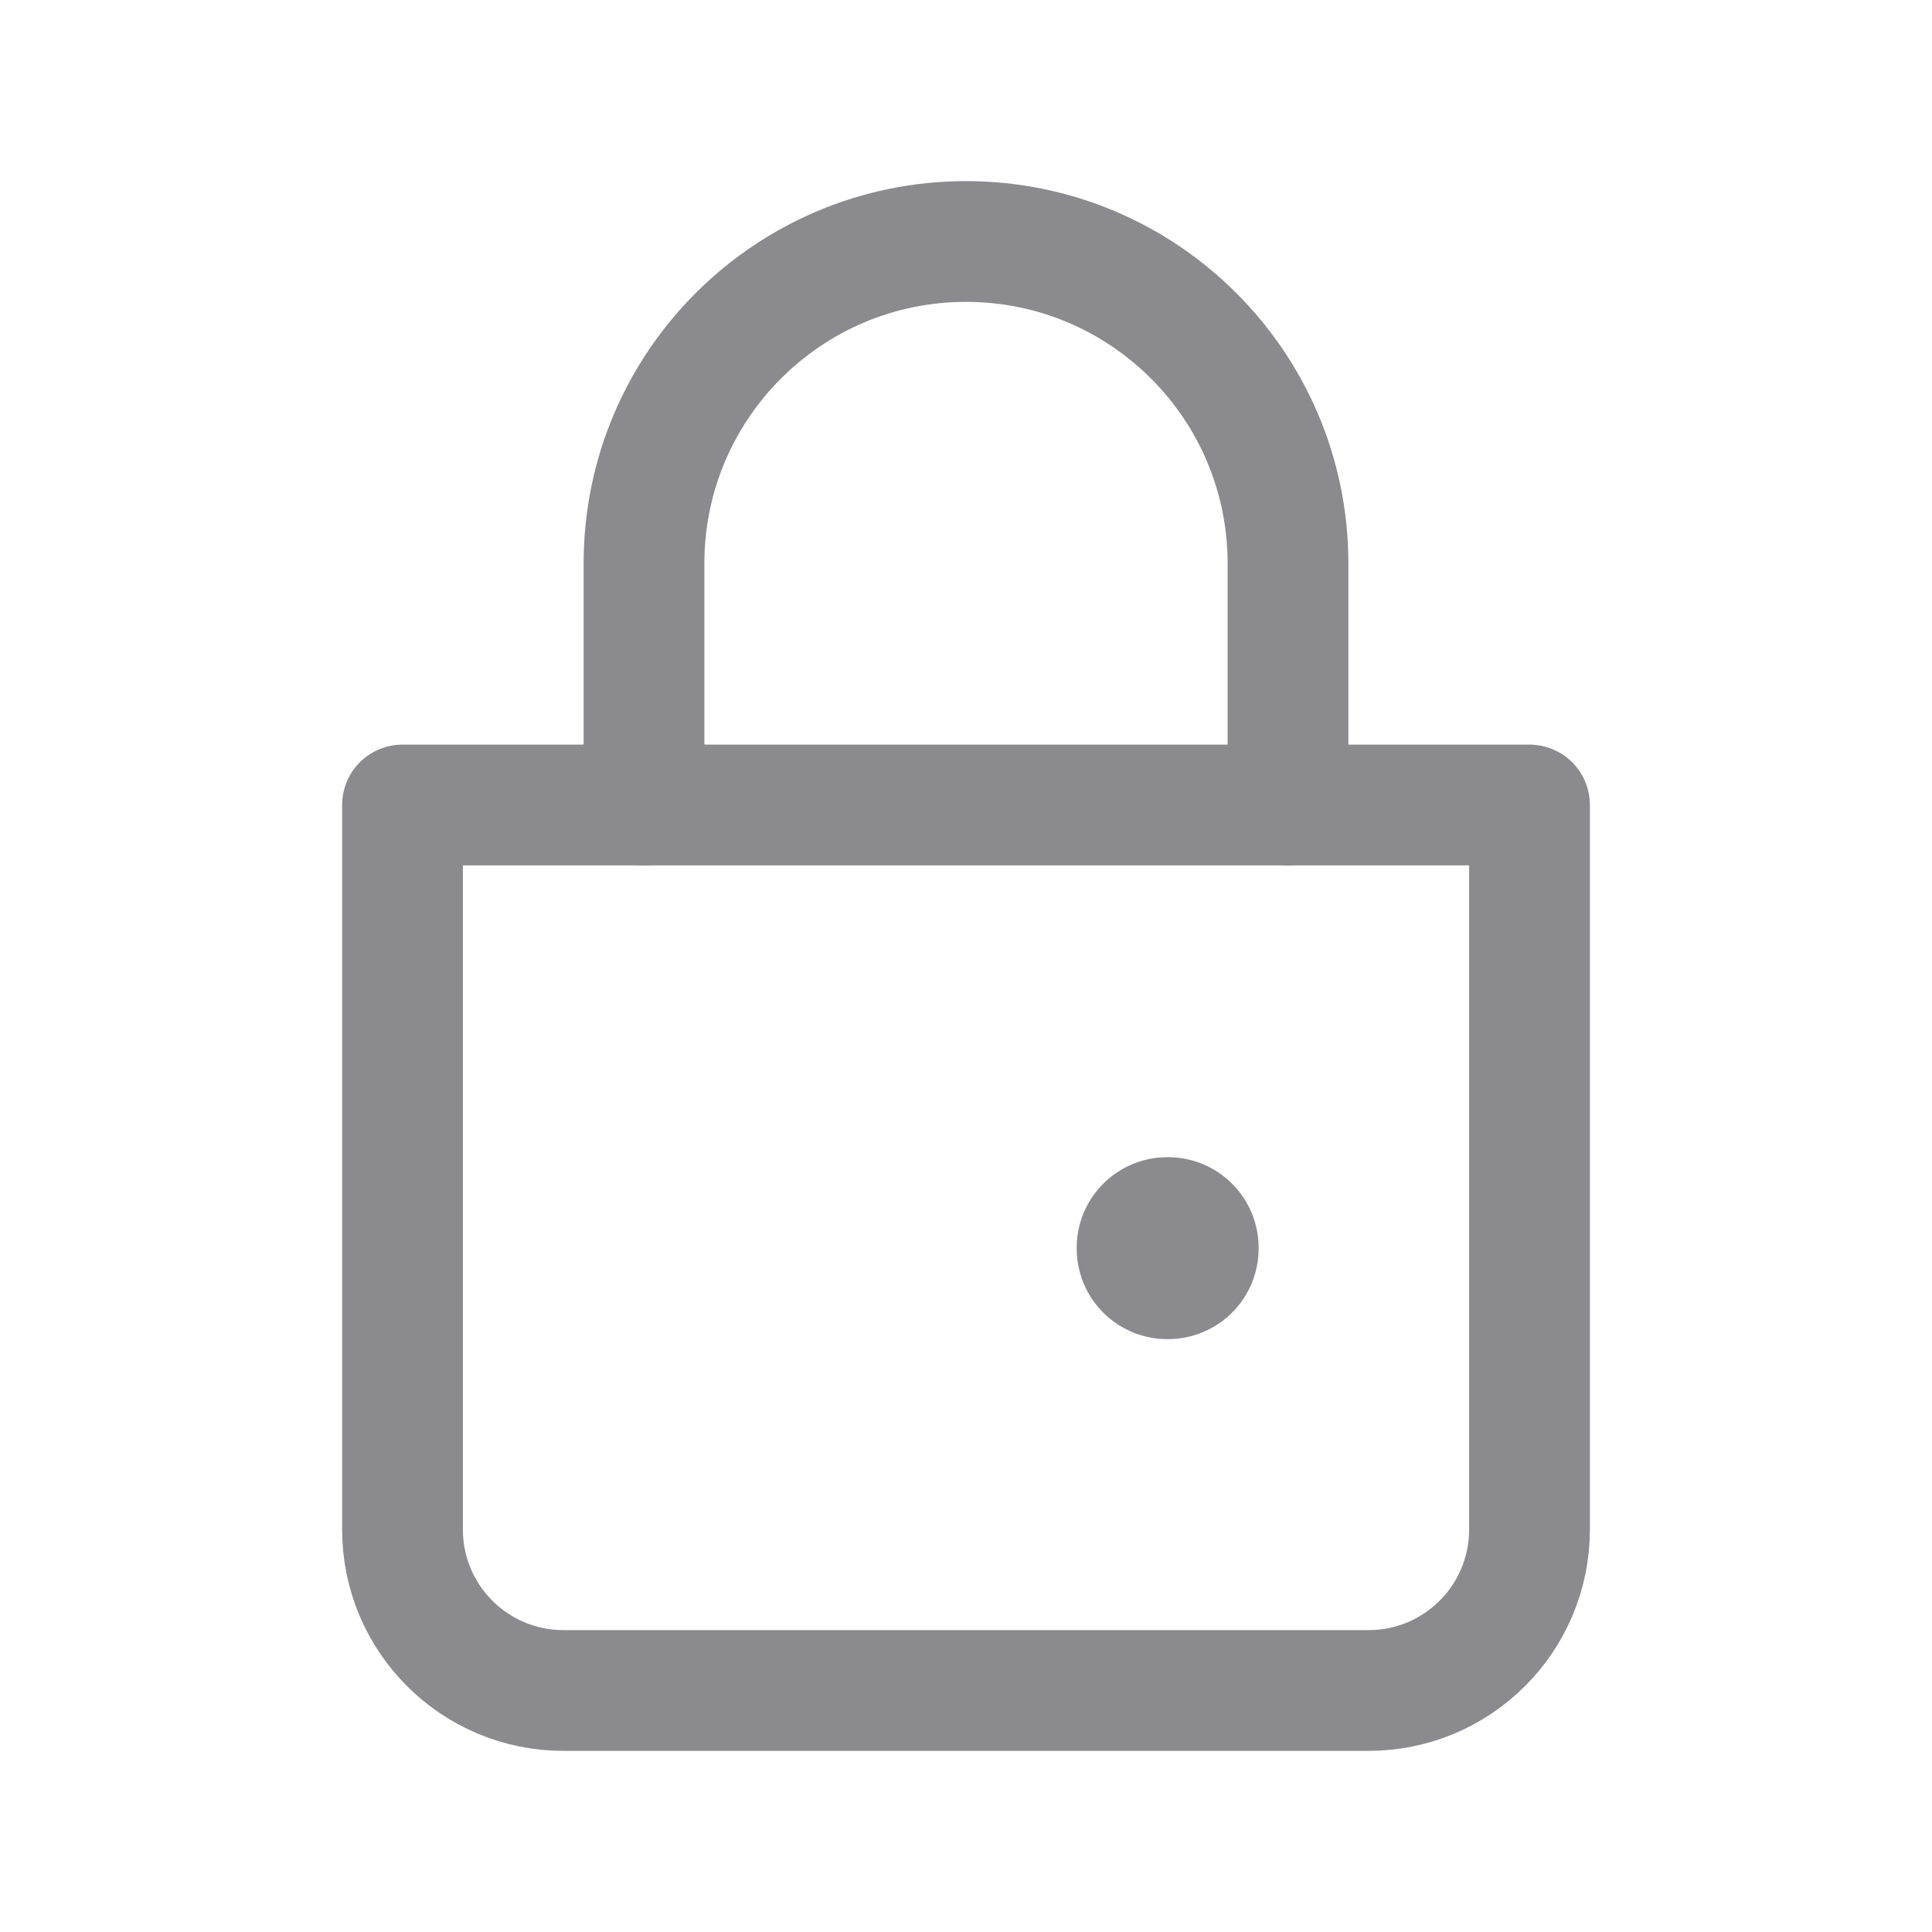 <svg width="24" height="24" viewBox="0 0 24 24" fill="none" xmlns="http://www.w3.org/2000/svg">
<g clip-path="url(#clip0_282_302)">
<path d="M8 10V7C8 4.791 9.791 3 12 3C14.209 3 16 4.791 16 7V10" stroke="#8A8A8F" stroke-width="1.5" stroke-linecap="round"/>
<path d="M5 10H19V19C19 20.105 18.105 21 17 21H7C5.895 21 5 20.105 5 19V10Z" stroke="#8A8A8F" stroke-width="1.5" stroke-linejoin="round"/>
<rect x="14.5" y="15.5" width="0.01" height="0.01" stroke="#8A8A8F" stroke-width="2.25" stroke-linejoin="round"/>
</g>
<defs>
<clipPath id="clip0_282_302">
<rect width="24" height="24" fill="white"/>
</clipPath>
</defs>
</svg>
